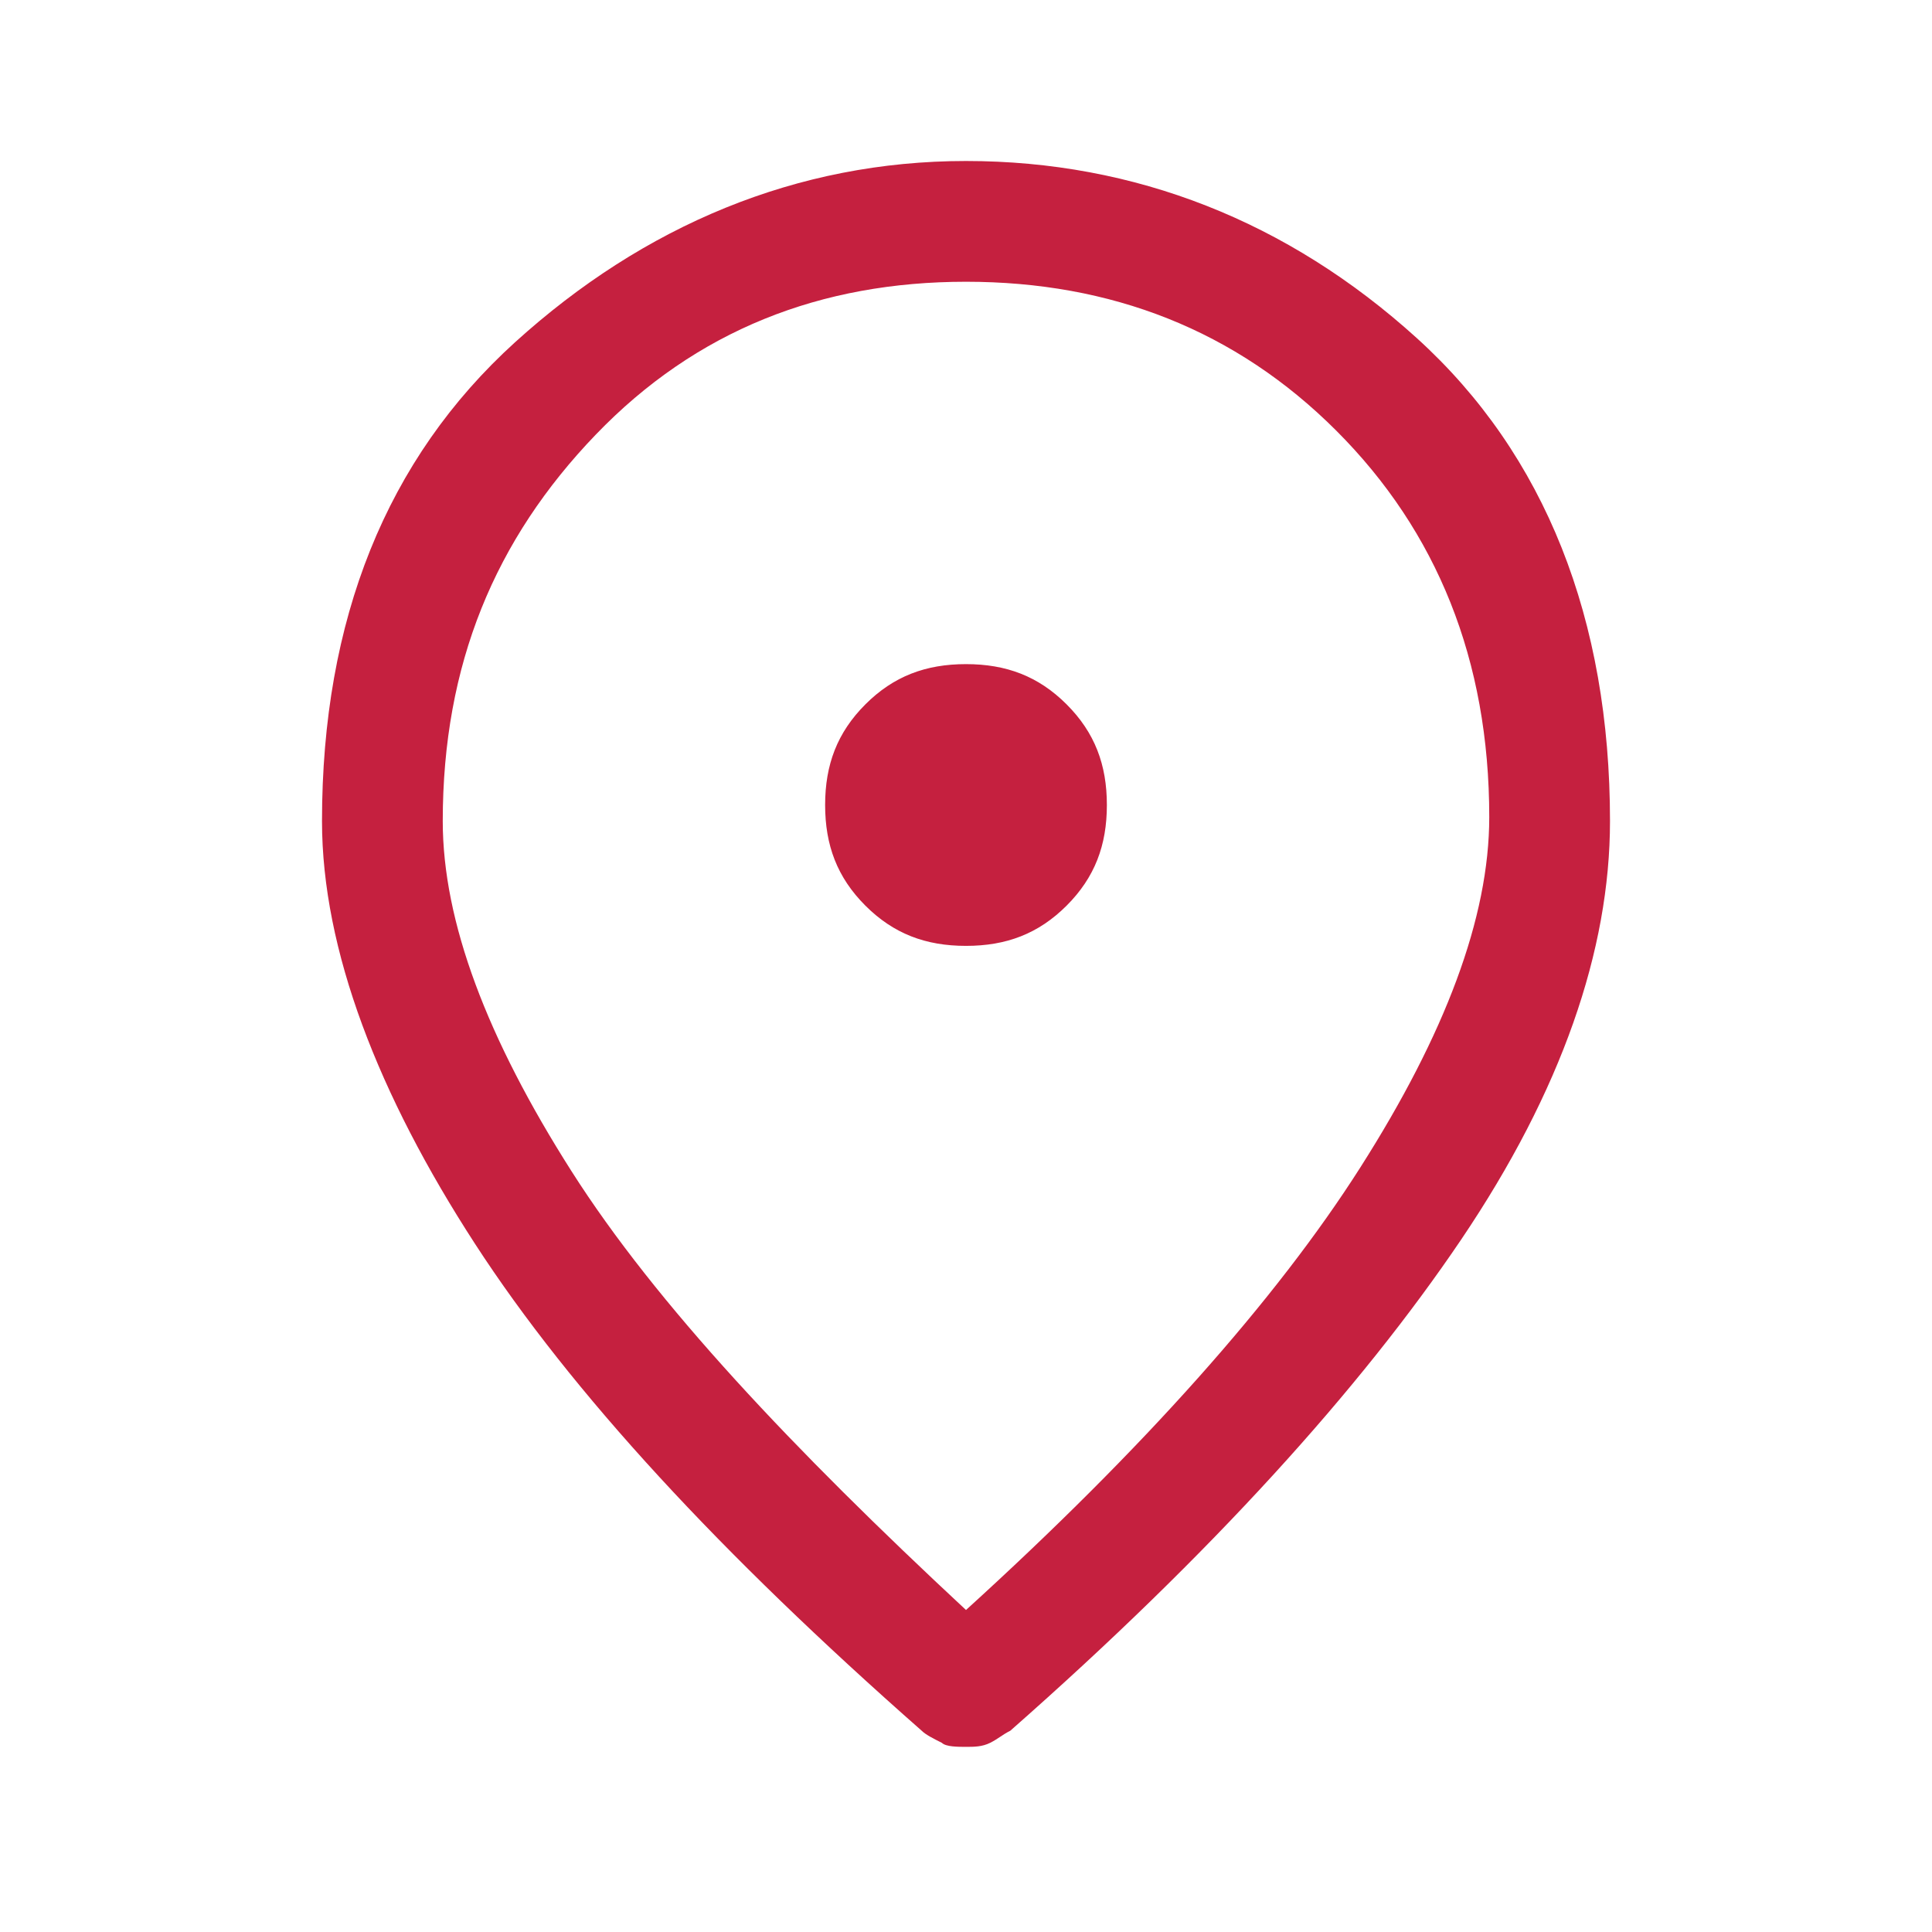 <?xml version="1.0" encoding="utf-8"?>
<!-- Generator: Adobe Illustrator 27.1.1, SVG Export Plug-In . SVG Version: 6.00 Build 0)  -->
<svg version="1.1" id="Layer_1" xmlns="http://www.w3.org/2000/svg" xmlns:xlink="http://www.w3.org/1999/xlink" x="0px" y="0px"
	 viewBox="0 0 48 48" style="enable-background:new 0 0 48 48;" xml:space="preserve">
<style type="text/css">
	.st0{fill:#C5203F;}
</style>
<path class="st0" d="M24,23.5c1,0,1.8-0.3,2.5-1c0.7-0.7,1-1.5,1-2.5s-0.3-1.8-1-2.5c-0.7-0.7-1.5-1-2.5-1s-1.8,0.3-2.5,1
	c-0.7,0.7-1,1.5-1,2.5s0.3,1.8,1,2.5C22.2,23.2,23,23.5,24,23.5z M24,40c4.4-4,7.7-7.7,9.8-11s3.2-6.2,3.2-8.7
	c0-3.9-1.3-7.1-3.8-9.6S27.6,7,24,7s-6.7,1.2-9.2,3.8S11,16.5,11,20.4c0,2.5,1.1,5.4,3.2,8.7S19.7,36,24,40z M24,43.4
	c-0.2,0-0.5,0-0.6-0.1c-0.2-0.1-0.4-0.2-0.5-0.3c-5-4.4-8.7-8.4-11.1-12.1S8,23.6,8,20.4c0-5,1.6-9,4.8-11.9S19.8,4,24,4
	s8,1.5,11.2,4.4S40,15.4,40,20.4c0,3.2-1.2,6.7-3.7,10.4S30.1,38.6,25.1,43c-0.2,0.1-0.3,0.2-0.5,0.3S24.2,43.4,24,43.4z"/>
</svg>
